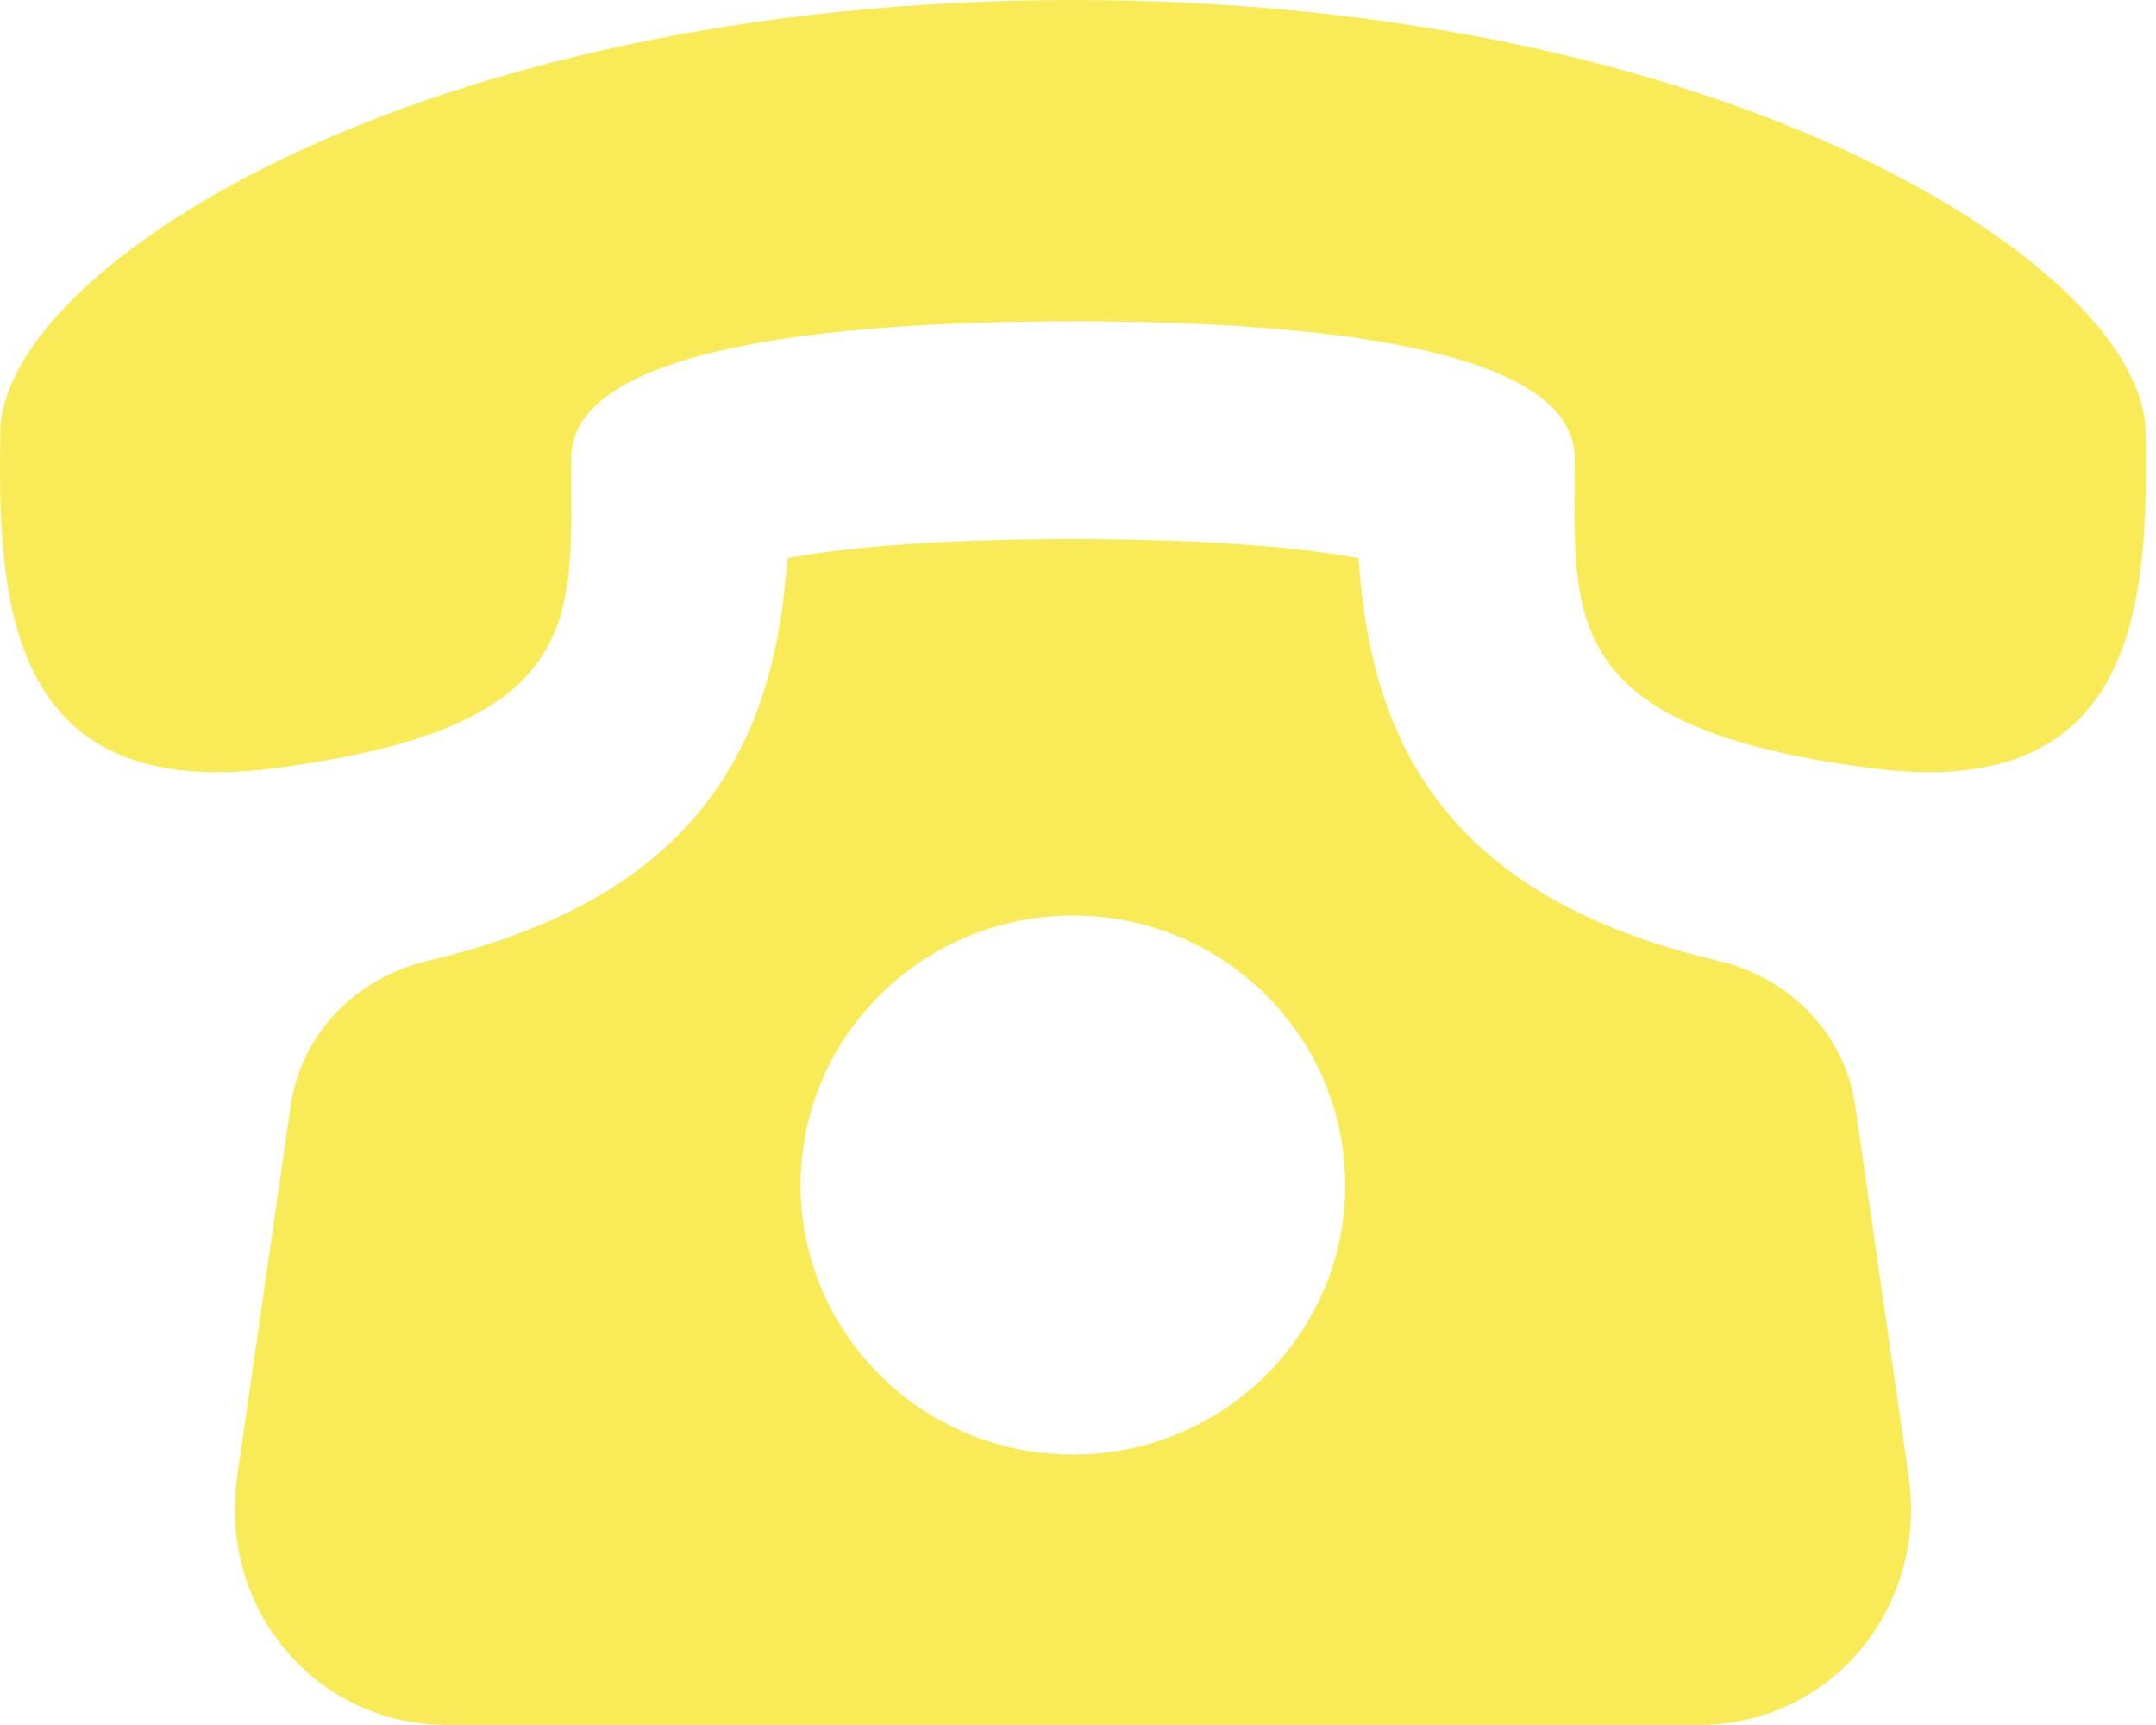 <?xml version="1.0" encoding="UTF-8"?> <svg xmlns="http://www.w3.org/2000/svg" width="150" height="120" viewBox="0 0 150 120" fill="none"> <path d="M129.068 76.897C128.348 71.895 124.485 67.995 119.513 66.832C100.185 62.303 95.34 51.172 94.523 38.828C91.095 38.19 84.998 37.5 74.648 37.5C64.298 37.5 58.2 38.19 54.773 38.828C53.955 51.172 49.11 62.303 29.783 66.832C24.81 68.002 20.948 71.895 20.228 76.897L16.5 102.712C15.188 111.802 21.863 120 31.148 120H118.148C127.425 120 134.108 111.802 132.795 102.712L129.068 76.897ZM74.648 101.19C64.185 101.19 55.703 92.79 55.703 82.44C55.703 72.09 64.185 63.69 74.648 63.69C85.11 63.69 93.593 72.09 93.593 82.44C93.593 92.79 85.103 101.19 74.648 101.19ZM149.273 30C149.093 18.75 120.458 0.007 74.648 0C28.83 0.007 0.195 18.75 0.023 30C-0.15 41.25 0.18 55.89 19.035 53.453C41.093 50.595 39.735 42.892 39.735 31.883C39.735 24.203 57.675 22.35 74.648 22.35C91.62 22.35 109.553 24.203 109.56 31.883C109.56 42.892 108.203 50.595 130.26 53.453C149.108 55.89 149.445 41.25 149.273 30Z" fill="#F9EB58"></path> </svg> 